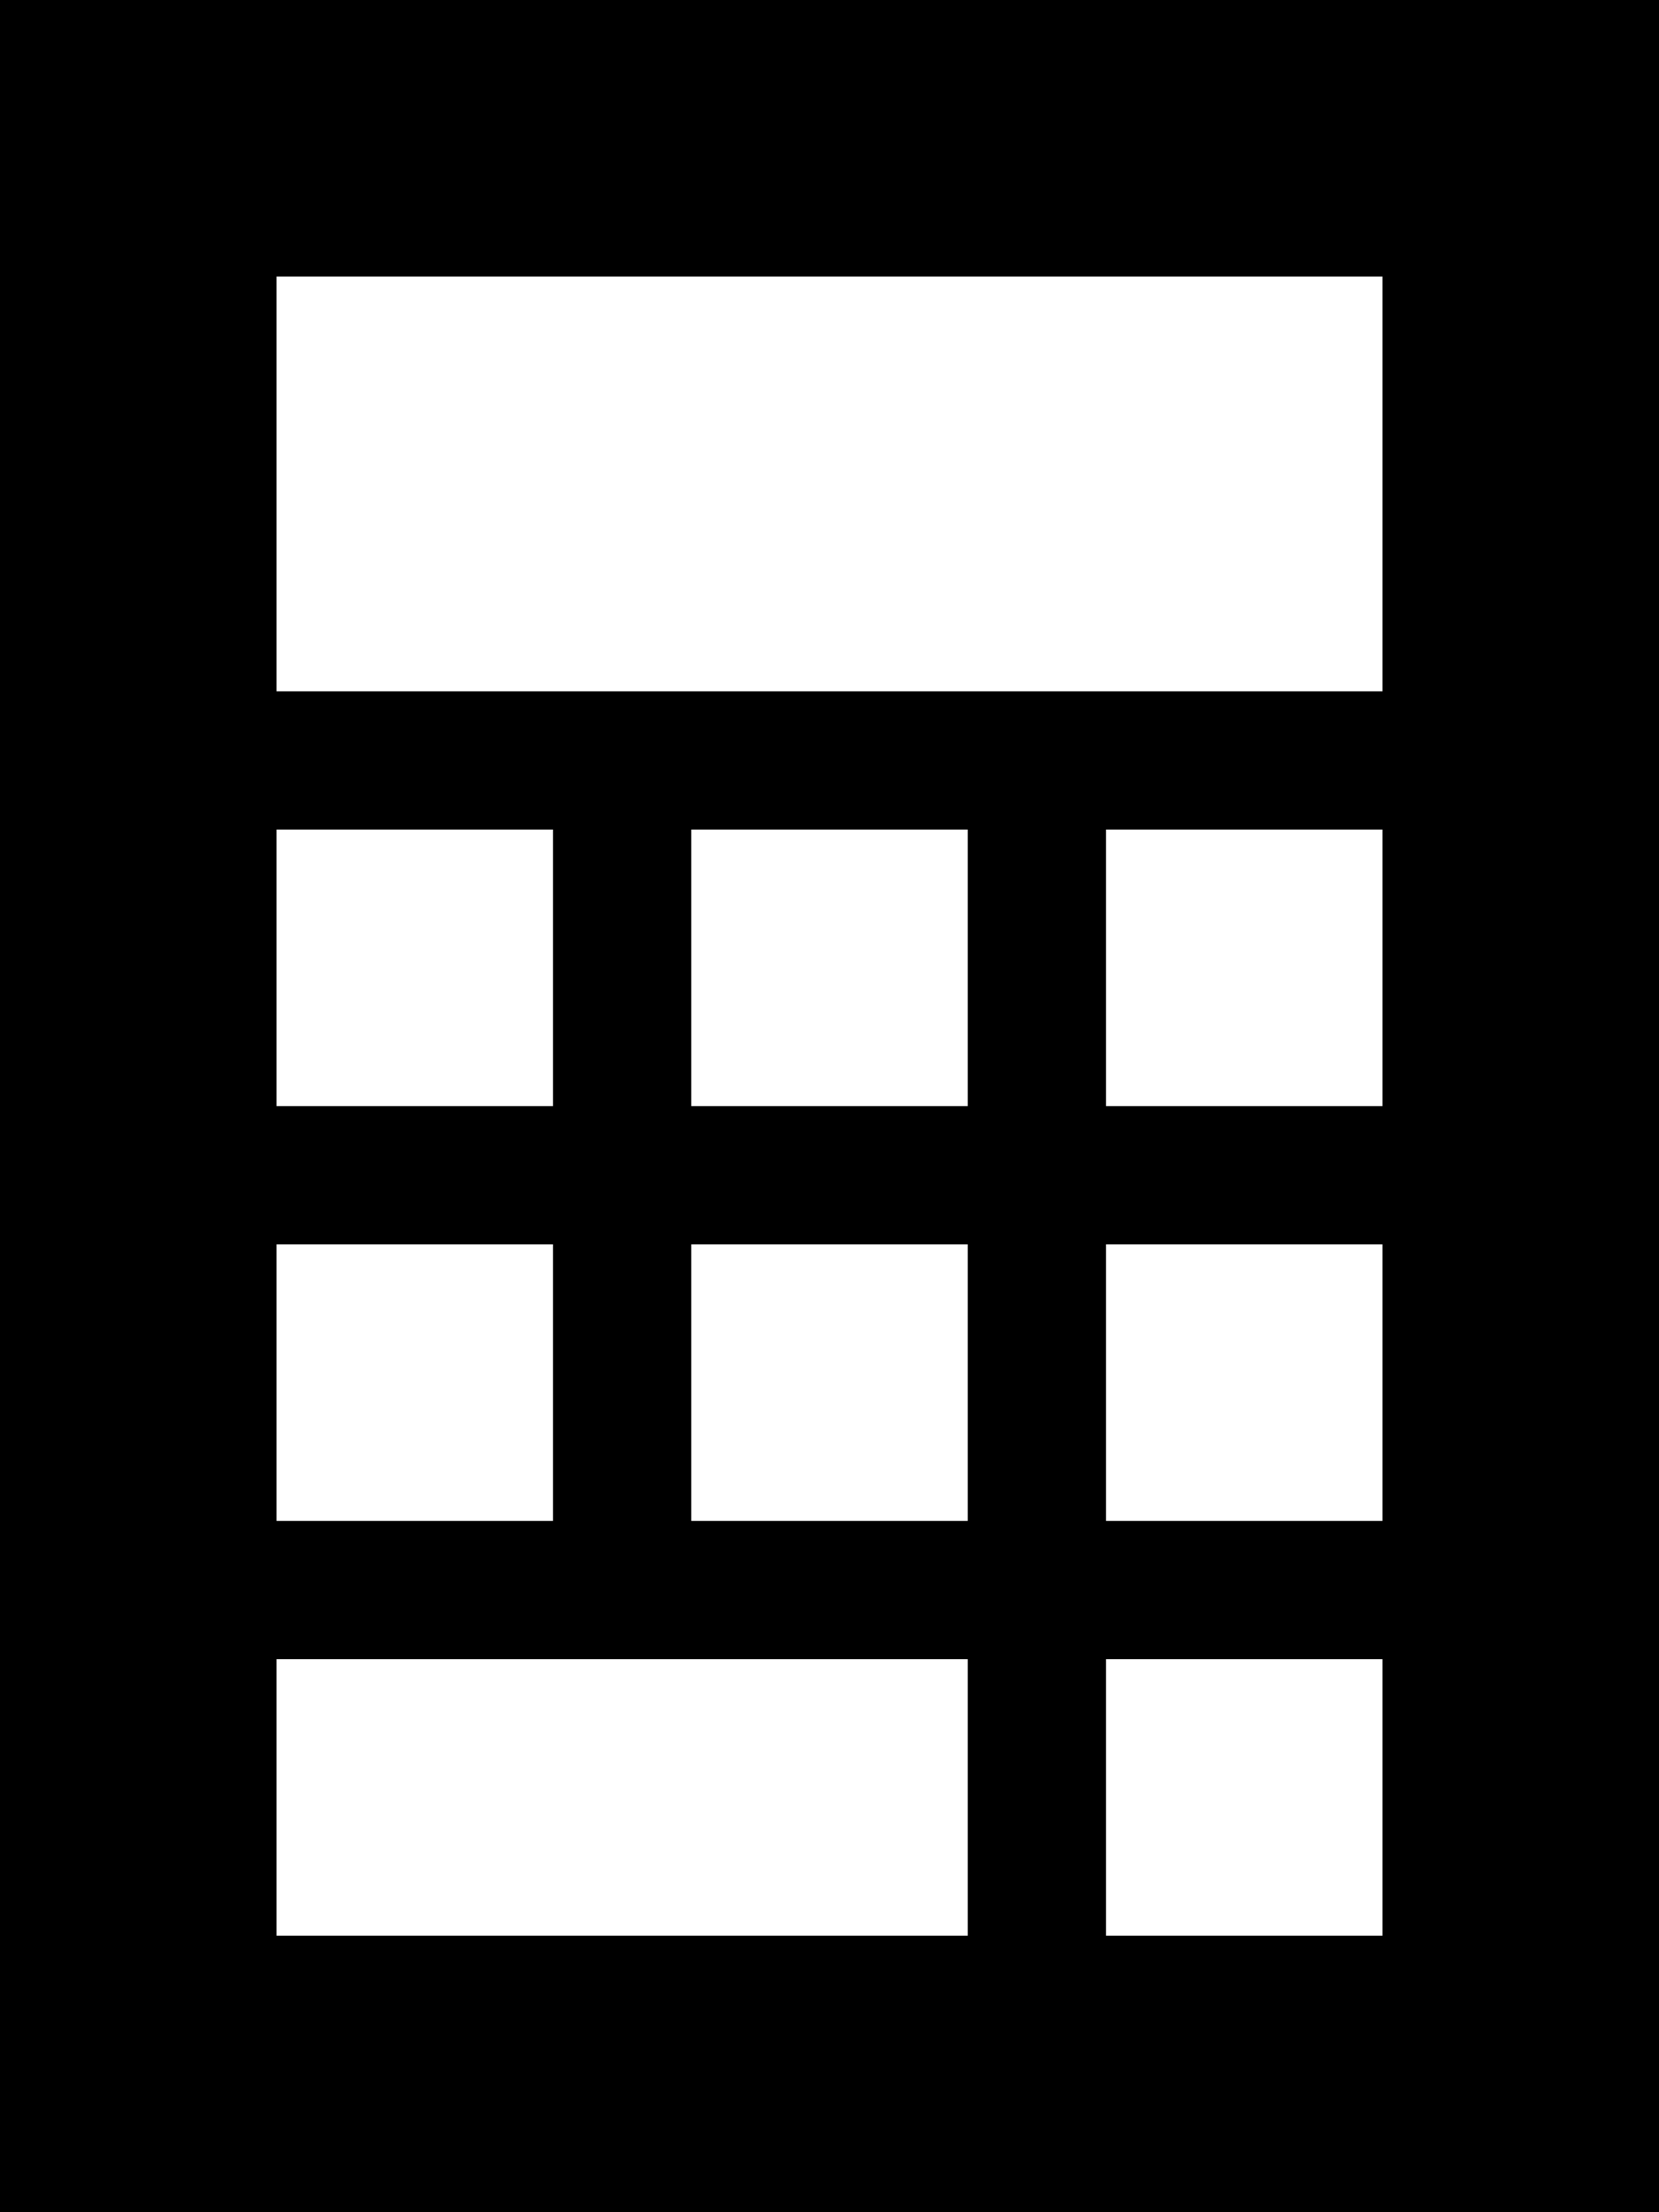 <svg xmlns="http://www.w3.org/2000/svg" viewBox="0 0 384 512"><!--! Font Awesome Pro 6.4.0 by @fontawesome - https://fontawesome.com License - https://fontawesome.com/license (Commercial License) Copyright 2023 Fonticons, Inc. --><path d="M384 0H0V512H384V0zM320 64v96H64V64H320zM64 192h64v64H64V192zm64 96v64H64V288h64zM64 384H224v64H64V384zM224 192v64H160V192h64zm-64 96h64v64H160V288zm160-96v64H256V192h64zm-64 96h64v64H256V288zm64 96v64H256V384h64z"/></svg>